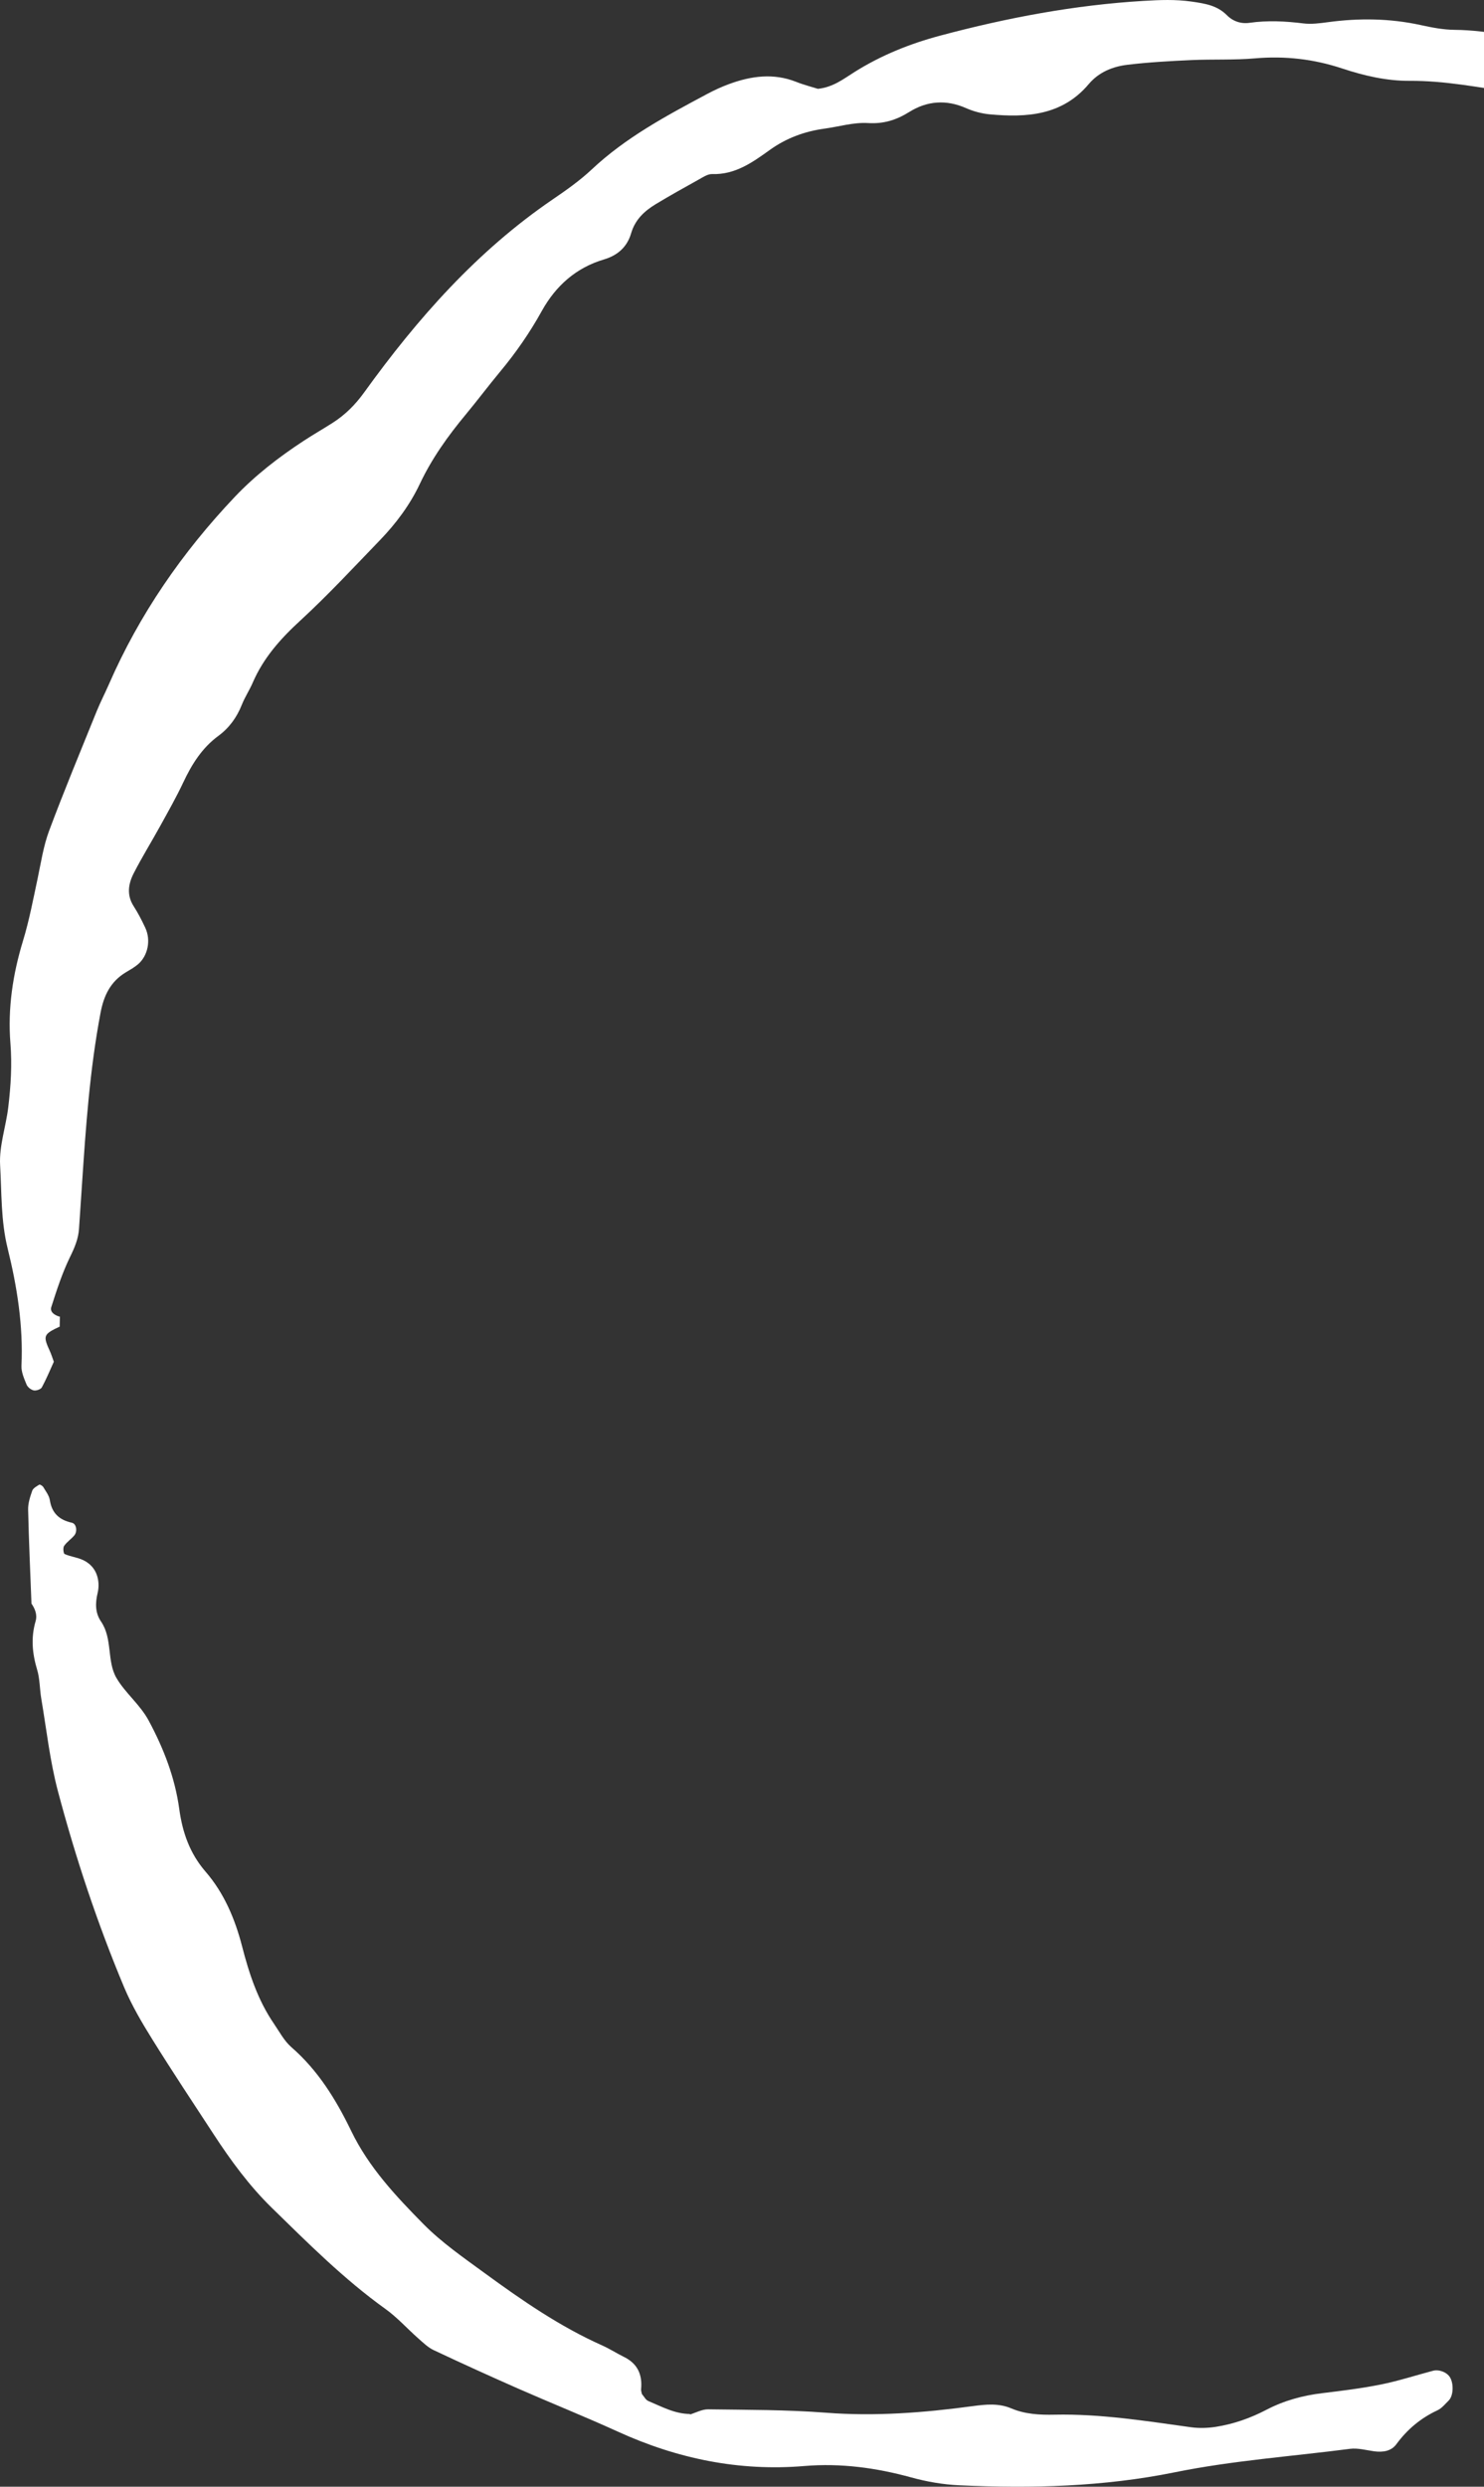 <svg xmlns="http://www.w3.org/2000/svg" width="80" height="134" viewBox="0 0 80 134" fill="none"><rect x="0" y="0" width="80" height="134" fill="#333333" stroke="none"/><path d="M3.228 70.942C3.225 71.127 3.219 71.311 3.217 71.495L3.247 71.473C2.333 71.899 2.306 71.97 2.692 72.816C2.763 72.973 2.815 73.138 2.902 73.38C2.708 73.805 2.508 74.294 2.257 74.759C2.197 74.869 1.953 74.951 1.819 74.924C1.671 74.894 1.488 74.748 1.431 74.608C1.3 74.286 1.141 73.932 1.157 73.597C1.256 71.443 0.922 69.338 0.411 67.269C0.044 65.783 0.091 64.274 0.006 62.782C-0.051 61.752 0.32 60.711 0.446 59.661C0.583 58.507 0.654 57.375 0.561 56.218C0.411 54.339 0.692 52.493 1.237 50.707C1.576 49.597 1.786 48.47 2.027 47.347C2.21 46.481 2.341 45.588 2.648 44.767C3.454 42.61 4.341 40.48 5.205 38.343C5.404 37.851 5.651 37.376 5.864 36.889C7.513 33.106 9.821 29.768 12.649 26.784C13.751 25.622 15.012 24.646 16.349 23.77C16.866 23.429 17.405 23.122 17.927 22.789C18.605 22.358 19.155 21.808 19.634 21.143C22.5 17.168 25.713 13.53 29.794 10.747C30.524 10.249 31.257 9.733 31.899 9.131C33.732 7.408 35.914 6.243 38.099 5.076C38.488 4.867 38.892 4.68 39.305 4.529C40.495 4.092 41.696 3.927 42.921 4.411C43.328 4.573 43.755 4.68 44.091 4.787C44.923 4.699 45.486 4.243 46.079 3.872C47.518 2.971 49.058 2.353 50.699 1.916C54.295 0.957 57.927 0.27 61.649 0.048C62.524 -0.004 63.358 -0.04 64.241 0.086C64.972 0.193 65.612 0.289 66.145 0.825C66.473 1.155 66.908 1.295 67.362 1.229C68.335 1.092 69.295 1.141 70.266 1.262C70.695 1.314 71.147 1.254 71.579 1.196C73.258 0.968 74.921 0.987 76.584 1.35C77.185 1.482 77.806 1.603 78.419 1.608C80.287 1.625 82.091 2.103 83.935 2.298C84.804 2.391 85.641 2.754 86.511 2.894C89.342 3.353 91.838 4.716 94.406 5.862C95.44 6.323 96.441 6.974 97.275 7.741C98.596 8.955 100.177 9.755 101.615 10.771C102.696 11.535 103.784 12.271 104.758 13.181C105.4 13.783 106.161 14.255 106.814 14.843C108.874 16.703 111.827 19.814 113.454 22.044C114.704 23.759 115.801 25.589 116.944 27.38C117.754 28.65 118.539 29.938 119.318 31.23C119.693 31.851 120.133 32.348 120.83 32.647C121.432 32.903 121.757 33.496 121.878 34.114C122.05 35.013 122.37 35.755 123.13 36.343C123.882 36.928 124.142 37.843 123.929 38.744C123.729 39.596 123.847 40.299 124.301 41.014C124.533 41.382 124.7 41.805 124.831 42.222C124.995 42.747 125.285 43.179 125.652 43.572C125.772 43.701 125.909 43.816 126.026 43.948C128.067 46.272 128.939 48.981 128.57 52.059C128.479 52.822 128.589 53.421 129.139 53.996C129.913 54.803 130.129 55.853 130.156 56.947C130.17 57.499 130.068 58.032 129.634 58.397C129.125 58.829 128.906 59.386 128.786 60.005C128.682 60.527 128.644 61.062 128.507 61.576C128.209 62.689 127.9 63.821 127.016 64.64C126.349 65.261 126.002 66.085 125.523 66.824C125.28 67.2 125.132 67.667 125.313 68.096C125.865 69.418 125.551 70.701 125.181 72.132C124.883 72.401 124.536 72.819 124.096 73.091C123.125 73.693 122.909 74.503 123.078 75.594C123.199 76.369 123.108 77.182 123.048 77.974C123.021 78.331 122.769 78.638 122.422 78.776C121.768 79.031 121.115 79.353 120.431 79.454C119.632 79.575 119.159 80.007 118.779 80.636C117.819 82.229 116.846 83.815 115.919 85.428C115.705 85.796 115.612 86.254 115.541 86.683C115.156 89.032 114.037 91.019 112.519 92.788C112.06 93.324 111.584 93.835 111.179 94.423C110.785 94.997 110.268 95.511 109.735 95.964C108.526 96.992 107.397 98.116 106.027 98.945C105.66 99.168 105.362 99.52 105.075 99.847C104.979 99.954 104.957 100.196 105.007 100.341C105.05 100.473 105.228 100.638 105.359 100.646C105.707 100.671 106.073 100.679 106.41 100.594C108.893 99.962 111.422 99.522 113.856 98.695C114.343 98.531 114.893 98.484 115.413 98.495C116.416 98.514 117.346 98.385 118.095 97.638C120.051 97.22 121.539 95.904 123.212 94.945C123.932 94.536 124.473 94.003 124.831 93.25C125.225 92.423 125.816 91.805 126.727 91.505C127.32 91.31 127.815 90.934 128.154 90.37C128.433 89.903 128.846 89.582 129.341 89.346C129.831 89.112 130.252 89.181 130.476 89.612C130.599 89.846 130.643 90.126 130.777 90.348C131.064 90.818 131.444 91.189 132.04 91.186C132.853 91.184 133.613 91.354 134.34 91.725C134.999 92.06 135.232 93.027 134.726 93.53C133.517 94.728 132.114 95.637 130.536 96.264C129.948 96.497 129.316 96.539 128.709 96.404C127.851 96.212 126.997 95.97 126.16 95.698C125.611 95.519 125.116 95.569 124.64 95.857C123.809 96.363 122.958 96.838 122.173 97.41C120.458 98.662 118.795 99.987 117.083 101.242C116.159 101.921 115.177 102.517 114.226 103.157C113.788 103.454 113.315 103.726 113.074 104.229C112.601 105.21 111.803 105.369 110.848 105.149C110.225 105.006 109.617 105.081 109.016 105.251C108.846 105.298 108.682 105.383 108.51 105.408C106.41 105.71 104.361 106.177 102.381 107.001C101.32 107.444 100.1 107.441 98.976 107.213C98 107.012 97.065 106.977 96.094 107.117C95.194 107.249 94.844 106.391 95.03 105.715C95.098 105.468 95.26 105.243 95.405 105.026C95.549 104.809 95.73 104.614 95.938 104.355C95.519 103.127 95.328 101.817 94.628 100.654C94.24 100.011 94.357 99.267 94.623 98.591C94.784 98.184 95.011 97.789 95.271 97.437C96.11 96.294 96.909 95.11 97.852 94.058C99.192 92.563 100.035 90.838 100.565 88.936C100.923 87.656 101.175 86.345 101.528 85.059C101.752 84.238 101.67 83.567 101.181 82.812C100.344 81.523 100.582 80.081 101.03 78.702C101.227 78.097 101.755 77.699 102.269 77.35C102.841 76.962 103.043 76.421 103.087 75.767C103.15 74.794 103.188 73.819 103.322 72.855C103.593 70.923 105.57 70.256 106.894 70.454C107.307 70.517 107.714 70.761 108.075 70.998C108.526 71.291 108.824 71.745 109.035 72.245C110.29 75.253 110.118 78.152 108.236 80.842C107.561 81.806 107.017 82.779 106.771 83.933C106.661 84.447 106.445 84.939 106.251 85.428C105.89 86.334 105.504 87.23 105.138 88.131C104.9 88.716 104.788 89.31 104.99 89.945C105.168 90.508 104.933 90.986 104.575 91.412C104.29 91.75 103.997 92.082 103.705 92.415C103.177 93.016 103.12 93.67 103.467 94.379C103.503 94.453 103.481 94.555 103.489 94.75C103.248 95.019 102.983 95.374 102.66 95.668C101.99 96.275 101.908 97.033 102.012 97.863C102.042 98.099 102.406 98.286 102.614 98.162C105.685 96.302 108.329 94.027 110.088 90.799C110.676 89.719 111.524 88.779 112.276 87.796C113.14 86.667 113.933 85.518 114.48 84.177C115.284 82.202 116.378 80.367 117.68 78.671C118.224 77.963 118.645 77.204 118.965 76.361C119.591 74.701 120.283 73.069 120.975 71.434C121.216 70.866 121.448 70.258 121.837 69.797C122.627 68.854 122.914 67.725 122.958 66.593C122.991 65.777 123.199 65.024 123.335 64.249C123.442 63.64 123.625 63.041 123.803 62.447C124.033 61.661 124.027 60.876 123.926 60.073C123.653 57.873 123.374 55.672 123.138 53.468C122.928 51.506 122.408 49.652 121.618 47.841C120.483 45.245 119.477 42.591 118.361 39.983C117.559 38.109 116.747 36.233 115.809 34.425C114.464 31.826 113.044 29.265 111.39 26.845C110.69 25.82 110.014 24.778 109.358 23.723C108.365 22.133 107.211 20.674 105.83 19.418C103.929 17.692 101.996 16.003 100.046 14.332C99.376 13.758 98.637 13.258 97.891 12.788C95.645 11.373 93.362 10.021 91.127 8.59C88.174 6.7 84.98 5.502 81.523 4.98C79.69 4.702 77.872 4.345 75.998 4.356C74.762 4.364 73.543 4.084 72.358 3.691C70.83 3.183 69.273 3.004 67.66 3.144C66.517 3.243 65.363 3.185 64.214 3.238C63.068 3.29 61.919 3.353 60.779 3.49C59.983 3.587 59.242 3.881 58.69 4.534C57.262 6.224 55.348 6.345 53.354 6.161C52.919 6.12 52.476 6.002 52.077 5.826C51.016 5.356 49.985 5.433 49.03 6.026C48.325 6.466 47.646 6.683 46.793 6.631C46.019 6.584 45.226 6.826 44.441 6.933C43.372 7.079 42.385 7.444 41.504 8.076C40.563 8.752 39.633 9.42 38.386 9.381C38.148 9.373 37.891 9.551 37.662 9.678C36.891 10.106 36.117 10.538 35.362 10.994C34.744 11.365 34.238 11.832 34.022 12.574C33.808 13.305 33.3 13.761 32.561 13.98C31.054 14.426 29.958 15.404 29.206 16.761C28.558 17.931 27.803 19.017 26.949 20.042C26.326 20.792 25.741 21.572 25.12 22.322C24.154 23.484 23.282 24.699 22.631 26.078C22.098 27.207 21.351 28.207 20.484 29.106C19.07 30.57 17.681 32.068 16.185 33.444C15.121 34.419 14.2 35.453 13.625 36.785C13.45 37.192 13.199 37.565 13.037 37.977C12.767 38.656 12.356 39.225 11.774 39.654C10.888 40.305 10.335 41.192 9.876 42.17C9.498 42.97 9.061 43.739 8.634 44.514C8.164 45.368 7.647 46.198 7.204 47.066C6.914 47.635 6.821 48.237 7.209 48.839C7.447 49.209 7.652 49.608 7.838 50.009C8.142 50.671 7.972 51.504 7.442 51.96C7.242 52.13 7.007 52.262 6.78 52.397C5.96 52.891 5.596 53.644 5.421 54.57C4.841 57.631 4.625 60.727 4.42 63.826C4.368 64.623 4.313 65.42 4.259 66.217C4.223 66.755 4.026 67.222 3.785 67.714C3.362 68.58 3.058 69.511 2.765 70.434C2.678 70.715 2.968 70.888 3.244 70.959L3.228 70.942Z" fill="white"></path><path d="M1.696 86.408C1.633 84.724 1.554 83.037 1.516 81.353C1.507 81.012 1.622 80.661 1.737 80.331C1.786 80.194 1.972 80.092 2.117 80.004C2.153 79.982 2.292 80.064 2.331 80.13C2.467 80.358 2.648 80.589 2.686 80.836C2.798 81.545 3.198 81.905 3.876 82.056C4.122 82.111 4.185 82.523 4.004 82.74C3.835 82.941 3.6 83.092 3.455 83.306C3.386 83.408 3.419 83.716 3.485 83.743C3.799 83.881 4.157 83.919 4.469 84.062C4.986 84.304 5.27 84.741 5.309 85.318C5.32 85.493 5.303 85.675 5.262 85.845C5.134 86.384 5.123 86.906 5.448 87.381C6.08 88.31 5.749 89.519 6.28 90.425C6.761 91.247 7.551 91.849 8.024 92.733C8.831 94.239 9.43 95.788 9.663 97.478C9.835 98.734 10.223 99.863 11.079 100.855C12.077 102.006 12.668 103.399 13.051 104.883C13.428 106.347 13.899 107.782 14.763 109.045C15.061 109.482 15.321 109.98 15.709 110.318C17.148 111.568 18.119 113.148 18.934 114.832C19.877 116.785 21.34 118.34 22.825 119.846C23.813 120.846 24.994 121.662 26.137 122.497C28.139 123.959 30.179 125.369 32.457 126.385C32.859 126.564 33.234 126.808 33.63 127.003C34.364 127.36 34.637 127.954 34.56 128.745C34.552 128.83 34.588 128.918 34.604 129.006C34.716 129.133 34.804 129.32 34.943 129.38C35.673 129.685 36.382 130.081 37.208 130.081L37.175 130.116C37.508 130.015 37.845 129.825 38.178 129.831C40.29 129.861 42.407 129.85 44.51 130.012C47.171 130.218 49.799 130.015 52.427 129.66C53.135 129.564 53.83 129.49 54.511 129.778C55.263 130.097 56.056 130.136 56.852 130.119C59.332 130.067 61.772 130.46 64.219 130.798C64.643 130.855 65.092 130.842 65.519 130.778C66.484 130.63 67.4 130.309 68.27 129.855C69.222 129.358 70.236 129.083 71.3 128.957C72.35 128.83 73.403 128.701 74.437 128.493C75.386 128.303 76.313 128.001 77.248 127.753C77.582 127.665 78.009 127.836 78.17 128.111C78.38 128.471 78.348 129.113 78.091 129.363C77.902 129.548 77.724 129.773 77.497 129.88C76.594 130.3 75.867 130.905 75.276 131.71C75 132.089 74.543 132.155 74.076 132.092C73.641 132.031 73.195 131.905 72.771 131.96C69.624 132.369 66.457 132.589 63.328 133.224C59.508 134.001 55.616 134.103 51.721 133.924C50.835 133.883 49.977 133.735 49.118 133.499C47.236 132.982 45.325 132.721 43.356 132.886C39.847 133.18 36.51 132.493 33.311 131.034C31.544 130.229 29.739 129.506 27.961 128.726C26.427 128.05 24.901 127.358 23.383 126.643C23.074 126.498 22.812 126.24 22.549 126.009C21.953 125.484 21.417 124.879 20.777 124.421C18.543 122.819 16.606 120.879 14.648 118.967C13.445 117.791 12.444 116.428 11.522 115.016C10.406 113.312 9.28 111.614 8.205 109.886C7.644 108.985 7.1 108.059 6.69 107.084C5.251 103.649 4.075 100.113 3.121 96.517C2.692 94.896 2.508 93.206 2.227 91.546C2.136 91.022 2.153 90.472 2 89.969C1.737 89.093 1.661 88.244 1.92 87.356C2.024 87.005 1.879 86.661 1.661 86.362L1.696 86.408Z" fill="white"></path></svg>